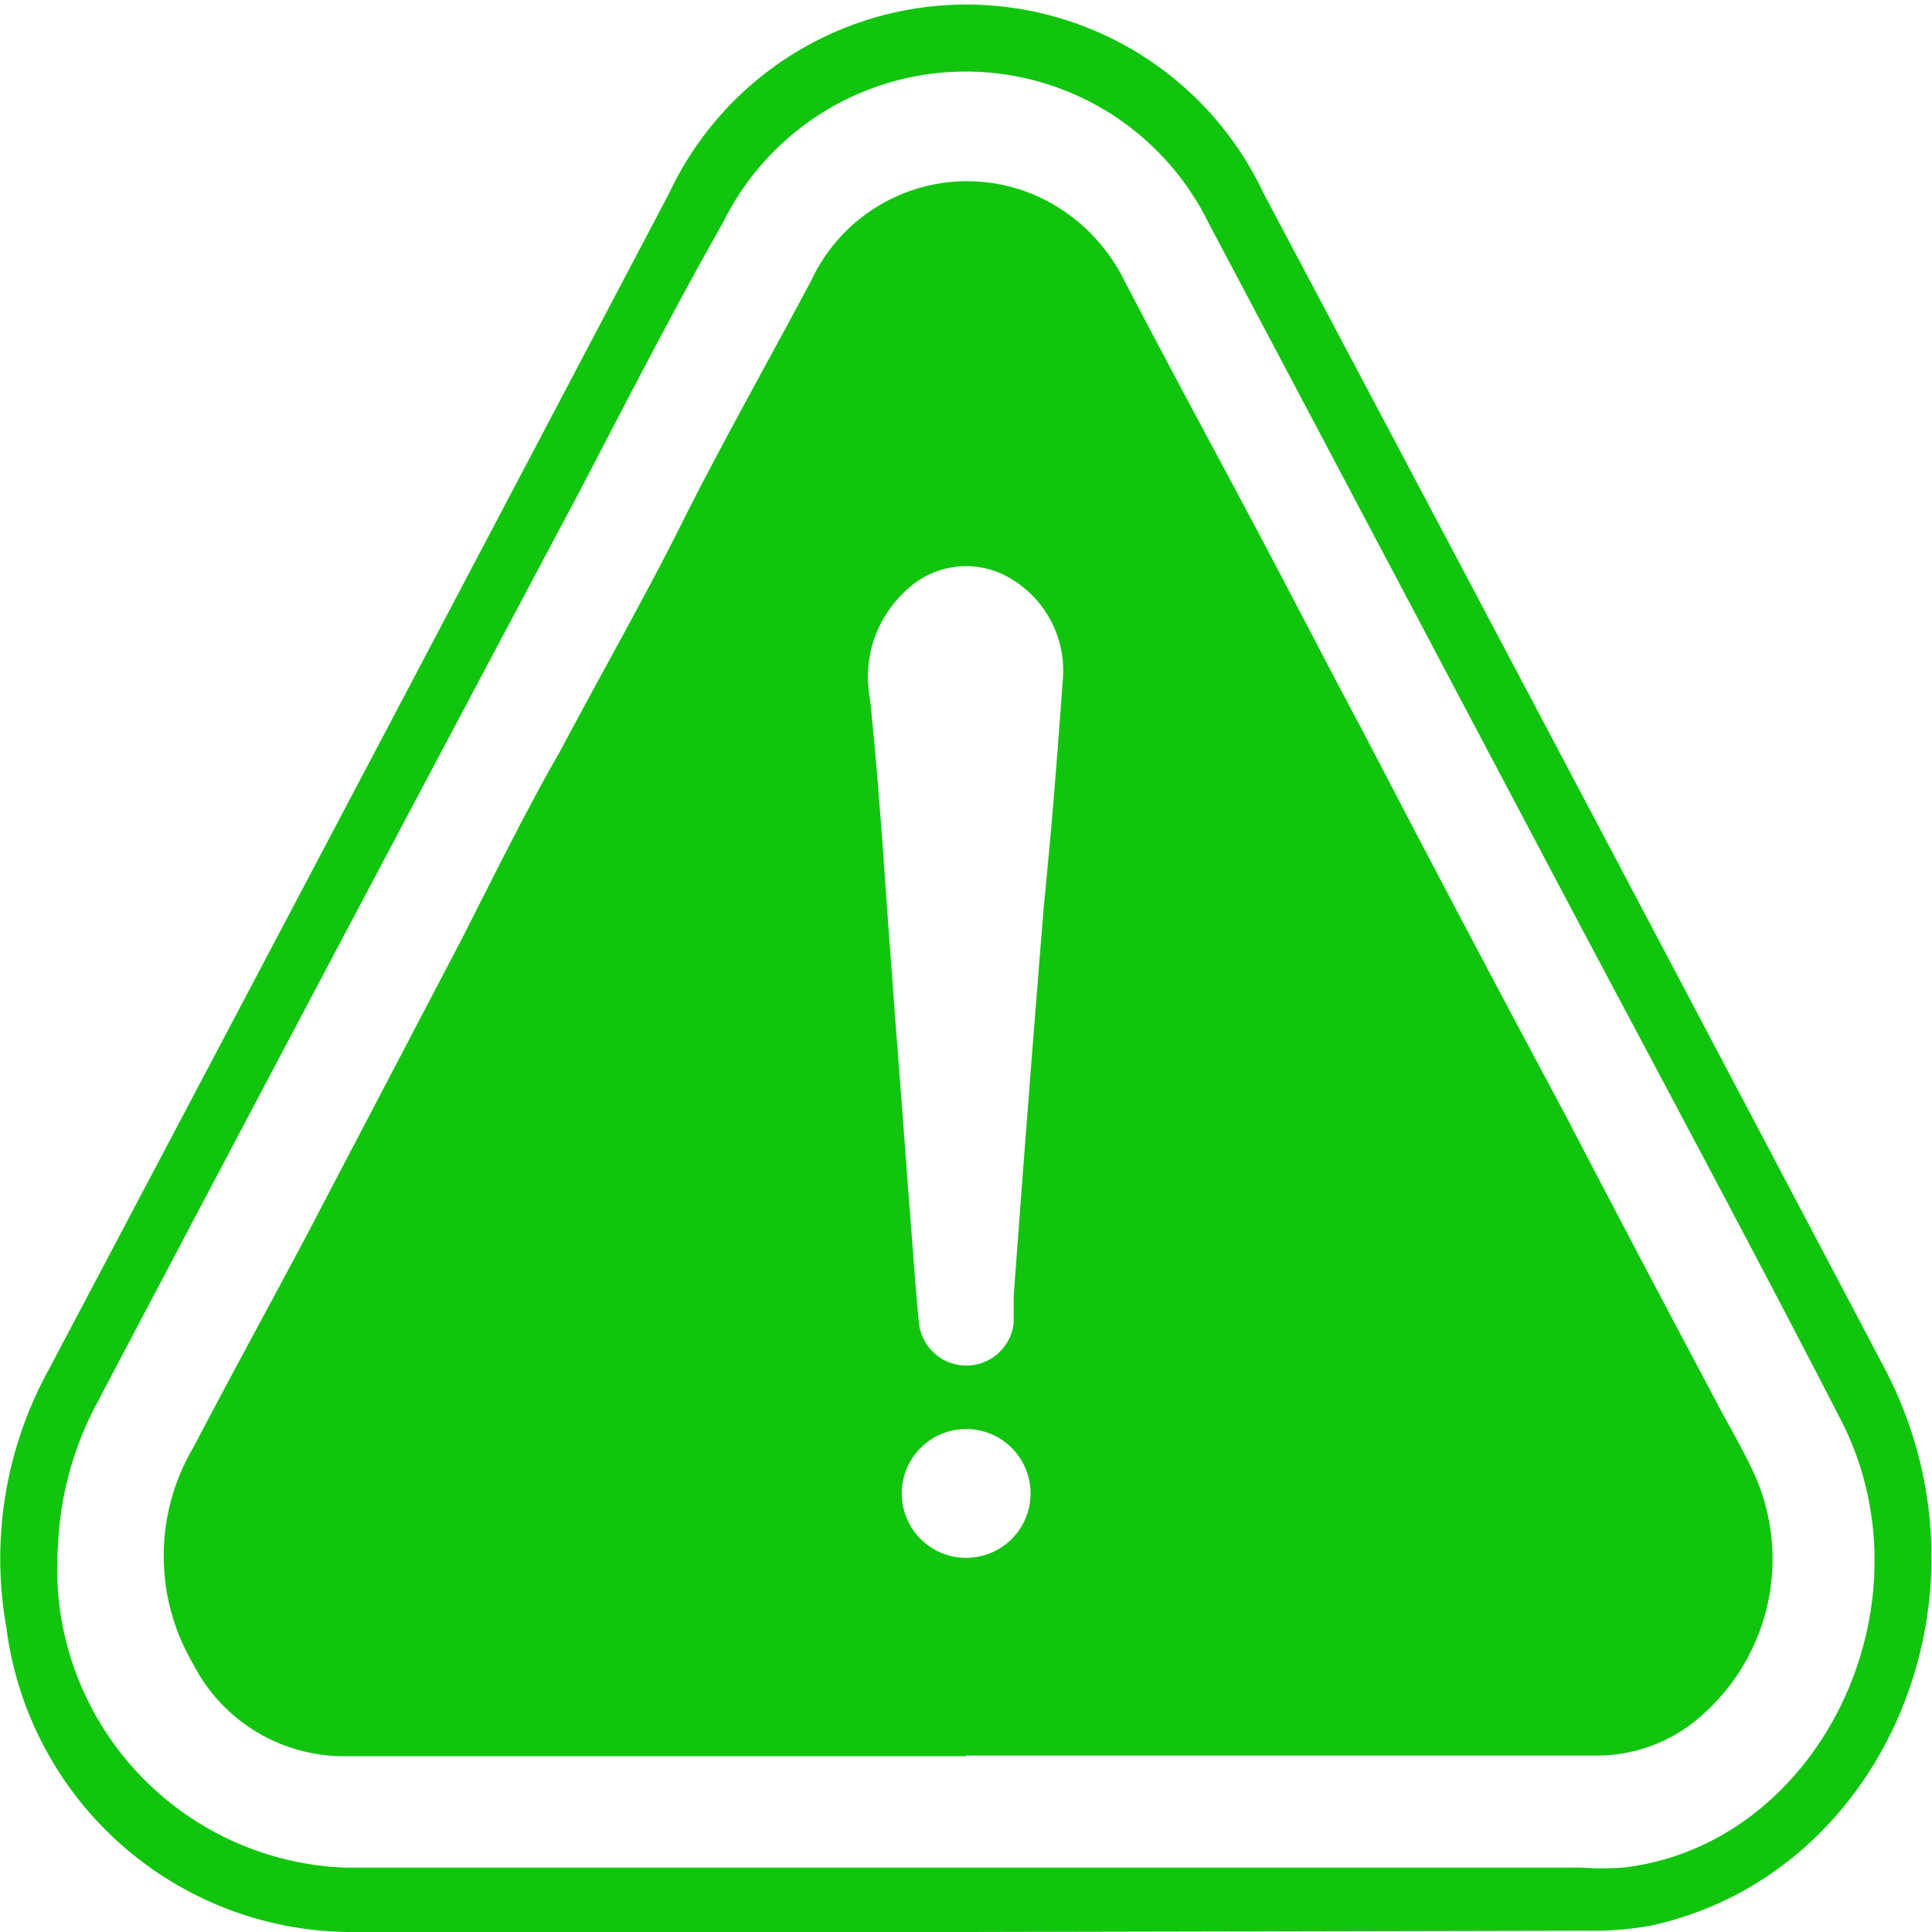<svg id="Layer_1" data-name="Layer 1" xmlns="http://www.w3.org/2000/svg" viewBox="0 0 30 30">
  <title>004</title>
  <g>
    <path d="M15,30H5.4A5.41,5.41,0,0,1,.1,25.28a6.09,6.09,0,0,1,.65-4Q5.58,12.14,10.39,3a5.1,5.1,0,0,1,9.23,0q4.83,9.11,9.64,18.24c1.86,3.53,0,7.87-3.62,8.66a5.05,5.05,0,0,1-1,.08Zm0-1h9.55a4.63,4.63,0,0,0,.65,0c3.07-.35,4.88-4.12,3.36-7-1.38-2.68-2.81-5.34-4.22-8-1.86-3.52-3.7-7-5.58-10.55a4.2,4.2,0,0,0-7.53,0C10.47,4.79,9.74,6.21,9,7.63Q5.24,14.7,1.51,21.78A5.15,5.15,0,0,0,.9,24a4.65,4.65,0,0,0,4.45,5Z" style="fill: #11c50e"/>
    <path d="M15,27.27H5.37A2.63,2.63,0,0,1,3,25.84a3.31,3.31,0,0,1,0-3.36c.56-1.07,1.14-2.13,1.71-3.2L7.16,14.6c.51-1,1-2,1.54-2.94C9.33,10.47,10,9.3,10.6,8.1s1.33-2.49,2-3.75a2.67,2.67,0,0,1,3.6-1.26,2.8,2.8,0,0,1,1.25,1.25c.61,1.17,1.23,2.32,1.85,3.48s1.24,2.37,1.87,3.55q1.56,3,3.13,5.93,1.14,2.19,2.3,4.37c.19.37.4.72.58,1.09a3.23,3.23,0,0,1-.77,3.89,2.43,2.43,0,0,1-1.61.61H15ZM16.5,10.59A1.66,1.66,0,0,0,15.72,9a1.34,1.34,0,0,0-1.63.15,1.82,1.82,0,0,0-.58,1.71c.15,1.42.23,2.84.34,4.27.08,1.1.17,2.21.25,3.32.06.7.1,1.4.17,2.1a.74.74,0,0,0,1.47,0c0-.14,0-.28,0-.42q.22-3,.47-6.08C16.33,12.87,16.42,11.71,16.5,10.59ZM16,23.12a1,1,0,1,0-1,1.07A1,1,0,0,0,16,23.12Z" style="fill: #11c50e"/>
  </g>
</svg>

